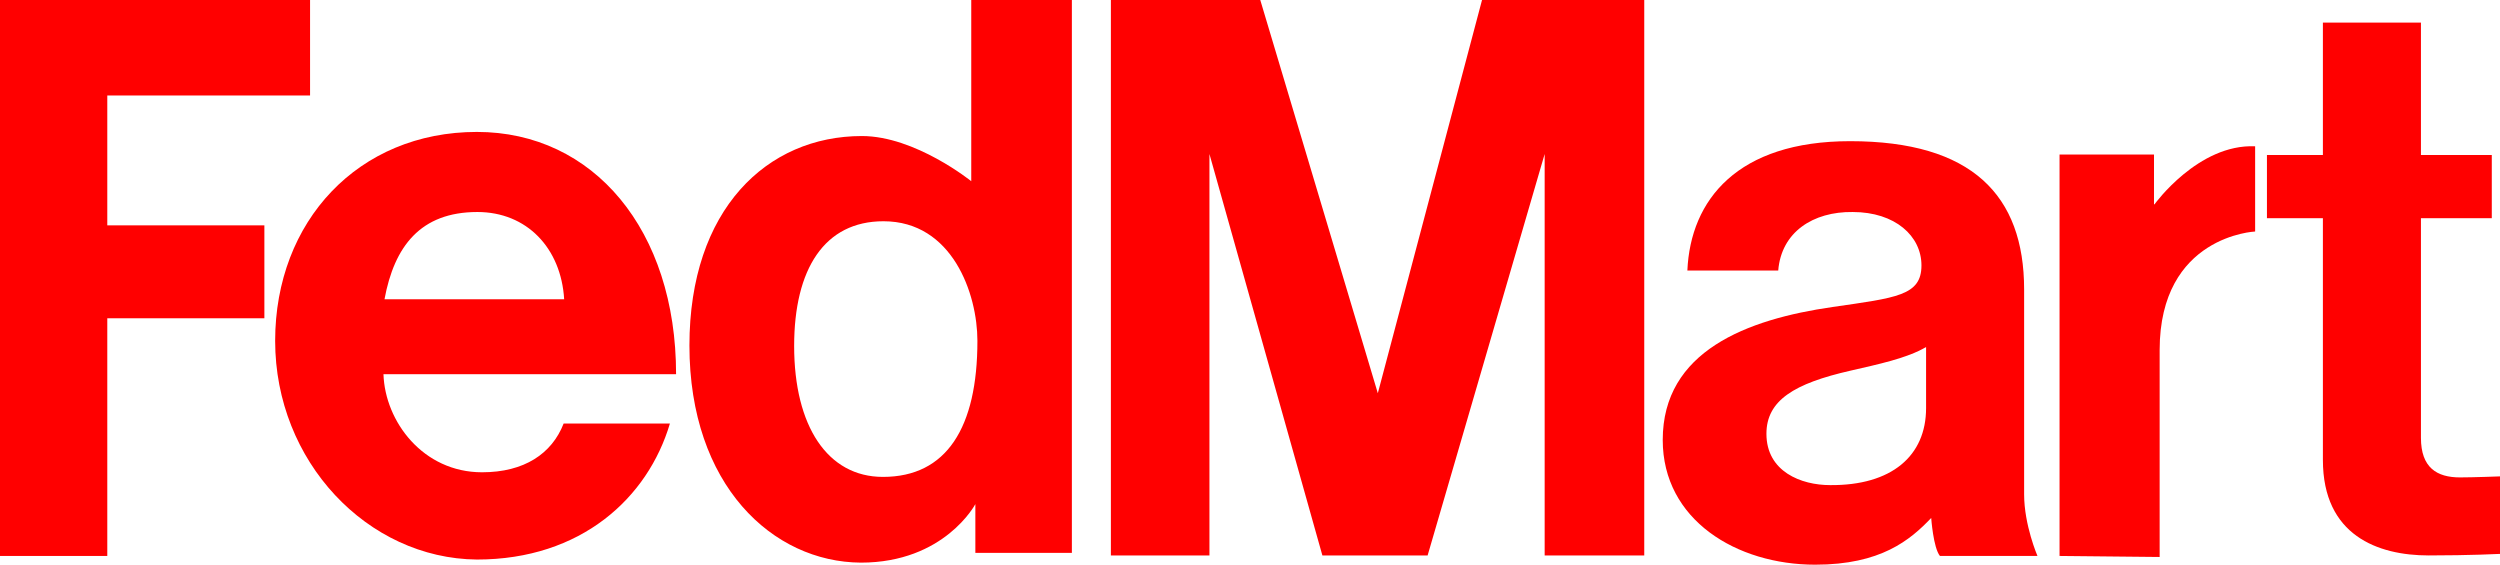 <?xml version="1.0" encoding="utf-8"?>
<!-- Generator: Adobe Adobe Illustrator 24.2.0, SVG Export Plug-In . SVG Version: 6.00 Build 0)  -->
<svg version="1.1" id="Layer_1" xmlns:svg="http://www.w3.org/2000/svg"
	 xmlns="http://www.w3.org/2000/svg" xmlns:xlink="http://www.w3.org/1999/xlink" x="0px" y="0px" width="487px" height="110px"
	 viewBox="0 0 487 110" style="enable-background:new 0 0 487 110;" xml:space="preserve">
<style type="text/css">
	.st0{fill:#FF0000;}
</style>
<path class="st0" d="M0,0h60.4v18.6H20.9v25.3h30.6V62H20.9v46.3H0V0z"/>
<path class="st0" d="M134.3,67.3c0-26.5,15.1-40.8,33.6-40.8c10.4,0,21.3,8.8,21.3,8.8V0h19.6v107.7H190v-9.5c0,0-6,11.4-22.3,11.4
	C150.5,109.5,134.3,94.5,134.3,67.3z M190.4,66.4c0-9.2-4.9-23.3-18.3-23.3c-11.5,0-17.4,9.3-17.4,24.3c0,15.6,6.5,25.5,17.3,25.5
	C184.4,92.9,190.4,83.3,190.4,66.4z"/>
<path class="st0" d="M216.4,0h29.1l22.9,76.6c0,0,20.3-76.6,20.3-76.6l31.6,0v108.2h-19.4V30l-22.8,78.2h-20.5L235.6,30v78.2h-19.2
	V0z"/>
<path class="st0" d="M376.2,100.9c-4.1,4.3-9.8,9.1-22.6,9.1c-15.3,0-29.7-8.7-29.7-24.3c0-17.3,16.4-23.5,33.1-25.9
	c12.4-1.8,17.3-2.2,17.3-8.1c0-5.7-5.1-10.4-13.4-10.4c-7.7-0.1-13.9,3.9-14.5,11.4h-17.7c0.6-13.8,9.8-25.2,31.7-25.2
	c23.7,0,33.9,10.5,33.9,28.9v39.9c0,6,2.6,12,2.6,12h-19C376.6,106.7,376.2,100.9,376.2,100.9z M375.2,79.5V67.6
	c-3.7,2.2-9.5,3.4-14.7,4.6c-11,2.5-16.4,5.8-16.4,12.3c0,7.4,6.8,10,12.4,10C368.5,94.6,375.2,88.8,375.2,79.5z"/>
<path class="st0" d="M419.7,39.8c0,0,8.5-11.8,19.6-11.3v16.6c0,0-18.6,0.8-18.6,23.1v40.3l-19.5-0.2V30.1h18.4V39.8z"/>
<path class="st0" d="M441.6,30.2h10.9V4.4h19.1v25.8h13.8v12.3h-13.8v42.8c0,5.8,3.1,7.7,7.6,7.7c2.6,0,7.8-0.2,7.8-0.2v15.1
	c0,0-5.8,0.3-13.9,0.3c-9.9,0-20.6-3.9-20.6-18.6V42.5h-10.9V30.2z"/>
<path class="st0" d="M53.6,66.4c0-23.3,16.2-40.7,39.3-40.7c22.7,0,38.8,19.1,38.8,47.2h-57c0.3,9.2,7.7,19.1,19.2,19.1
	c8.2,0,13.6-3.6,15.9-9.5h20.7C126.2,97,113.2,109,92.9,109C71.6,108.8,53.6,89.9,53.6,66.4z M74.9,58.3h35c-0.6-10-7.3-17-16.9-17
	C81.9,41.3,76.8,48,74.9,58.3z"/>
</svg>
